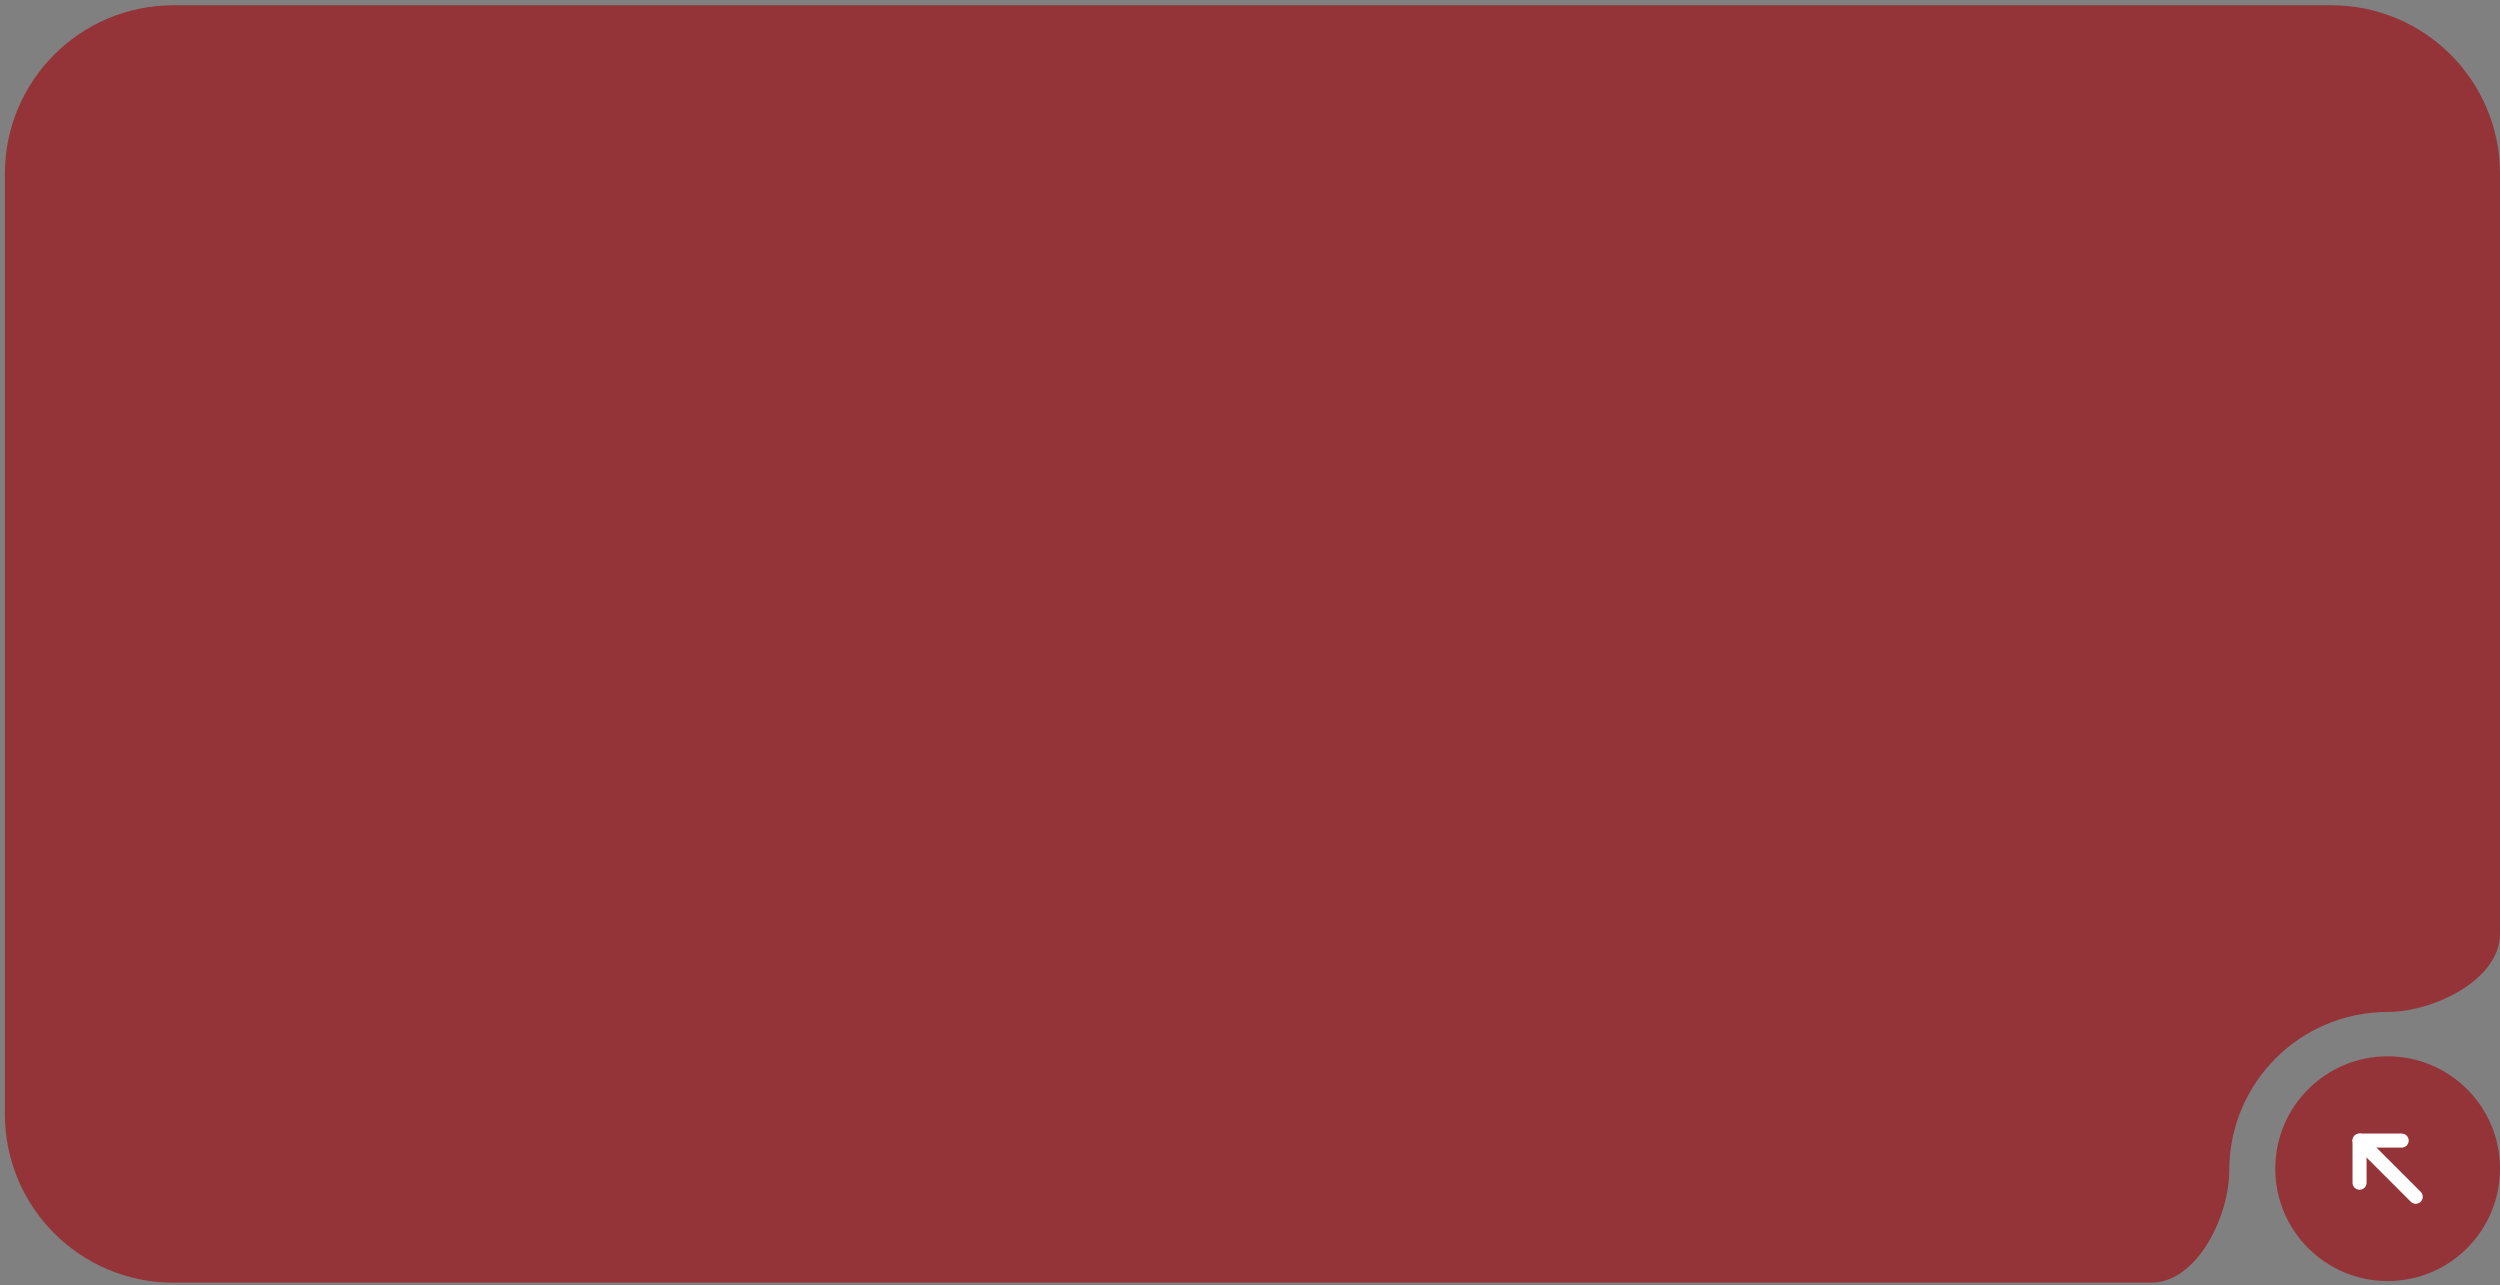 <?xml version="1.0" encoding="UTF-8"?> <svg xmlns="http://www.w3.org/2000/svg" width="356" height="183" viewBox="0 0 356 183" fill="none"><rect x="0" y="0" width="356" height="183" fill="#808080" stroke="none"/> <path d="M24.695 0.751C11.441 0.751 0.695 11.496 0.695 24.751L0.696 158.654C0.696 171.908 11.441 182.654 24.696 182.654L306.318 182.654C312.863 182.654 317.449 173.199 317.449 166.654V166.654C317.449 154.199 327.545 144.103 340 144.103V144.103C346.545 144.103 356 139.518 356 132.972L355.999 24.751C355.999 11.496 345.254 0.751 331.999 0.751L24.695 0.751Z" fill="#943338"></path> <circle cx="340" cy="166.42" r="16" fill="#943338"></circle> <path d="M344 170.42L336 162.42" stroke="white" stroke-width="2" stroke-linecap="round" stroke-linejoin="round"></path> <path d="M336 168.42V162.42H342" stroke="white" stroke-width="2" stroke-linecap="round" stroke-linejoin="round"></path> </svg> 